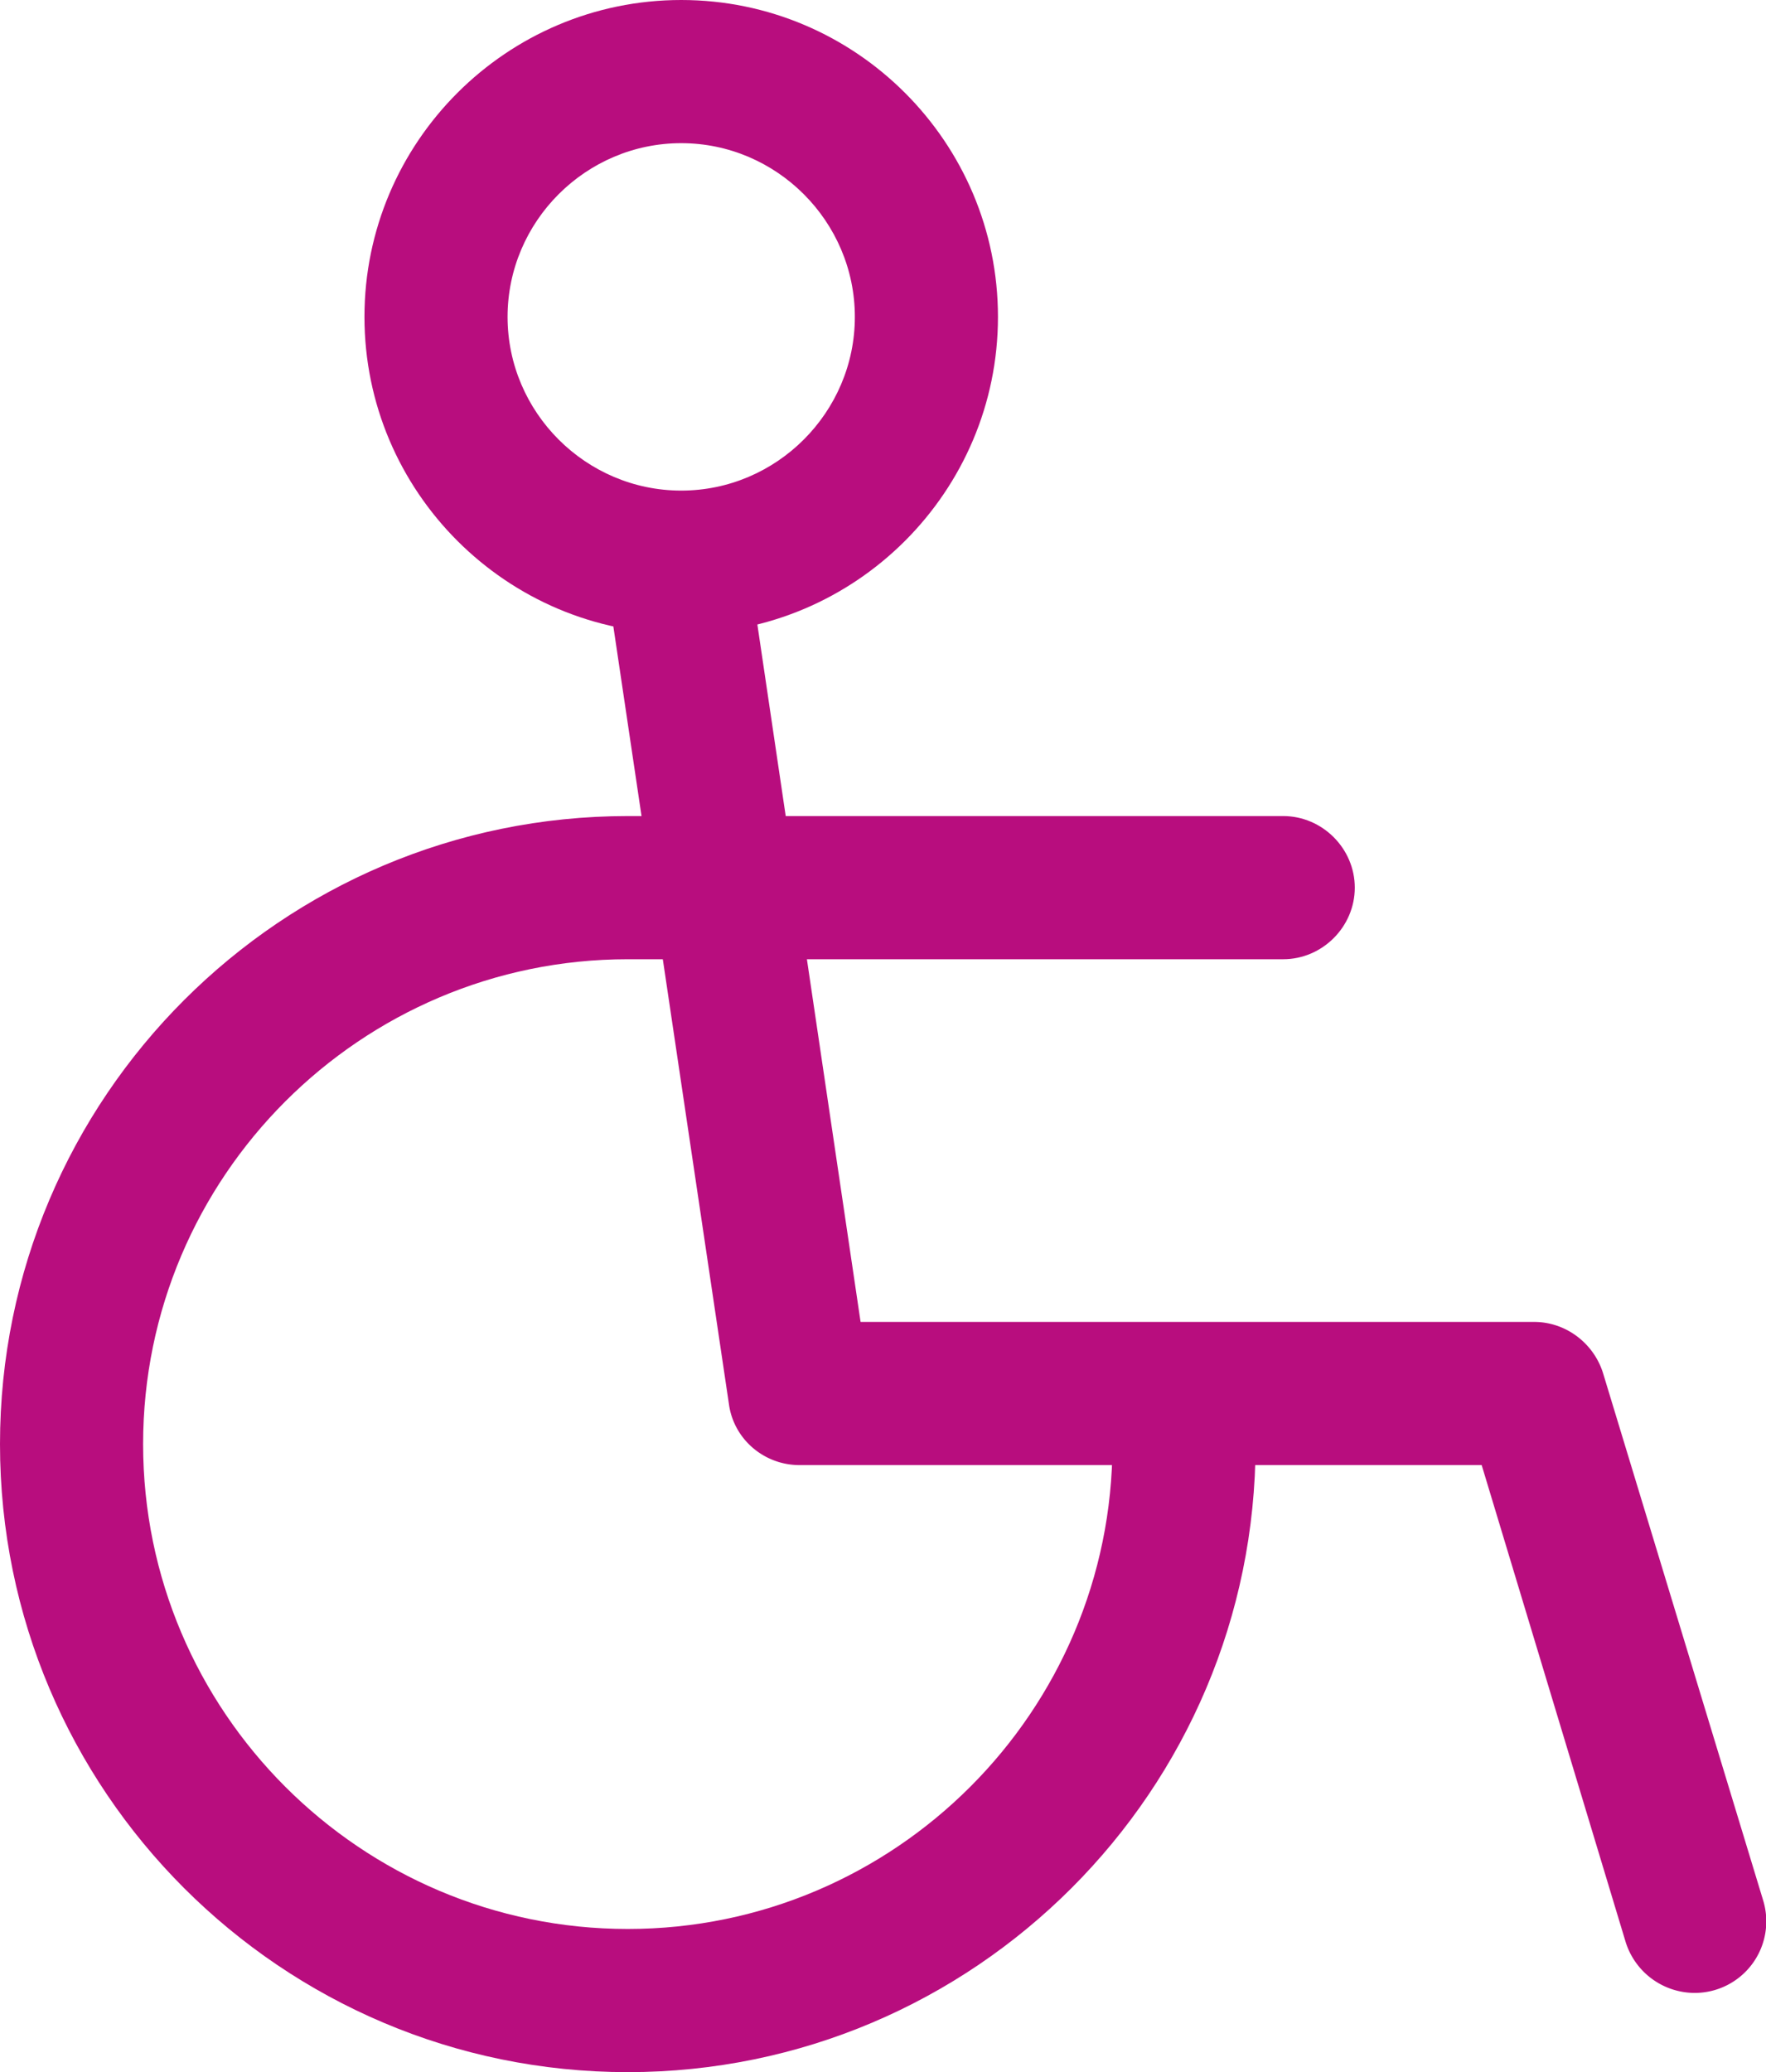 <svg xmlns="http://www.w3.org/2000/svg" viewBox="0 0 18.51 21.71"><defs><style>.cls-1{fill:#b80d7e}</style></defs><g data-name="PMR"><path class="cls-1" d="M7.14 6.64c-1.83 0-3.32-1.49-3.32-3.32S5.31 0 7.14 0s3.32 1.49 3.32 3.32-1.49 3.32-3.32 3.32zm0-5.14c-1 0-1.82.82-1.82 1.82s.82 1.82 1.82 1.82 1.82-.82 1.82-1.82S8.14 1.5 7.14 1.5zm-.56 20.21C2.95 21.71 0 18.76 0 15.13s2.95-6.58 6.58-6.58h6.87c.41 0 .75.34.75.75s-.34.75-.75.75H6.58c-2.8 0-5.08 2.28-5.08 5.08s2.28 5.08 5.08 5.08 5.08-2.28 5.08-5.08c0-.41.34-.75.75-.75s.75.34.75.75c0 3.63-2.95 6.58-6.58 6.58z"/><path class="cls-1" d="M17.76 20.88a.76.76 0 01-.72-.53l-1.51-5H8.38c-.37 0-.69-.27-.74-.64L6.4 6.37c-.06-.41.22-.79.63-.85.41-.06.79.22.85.63l1.14 7.7h7.06c.33 0 .62.22.72.53l1.68 5.53a.75.75 0 01-.72.97z"/></g></svg>